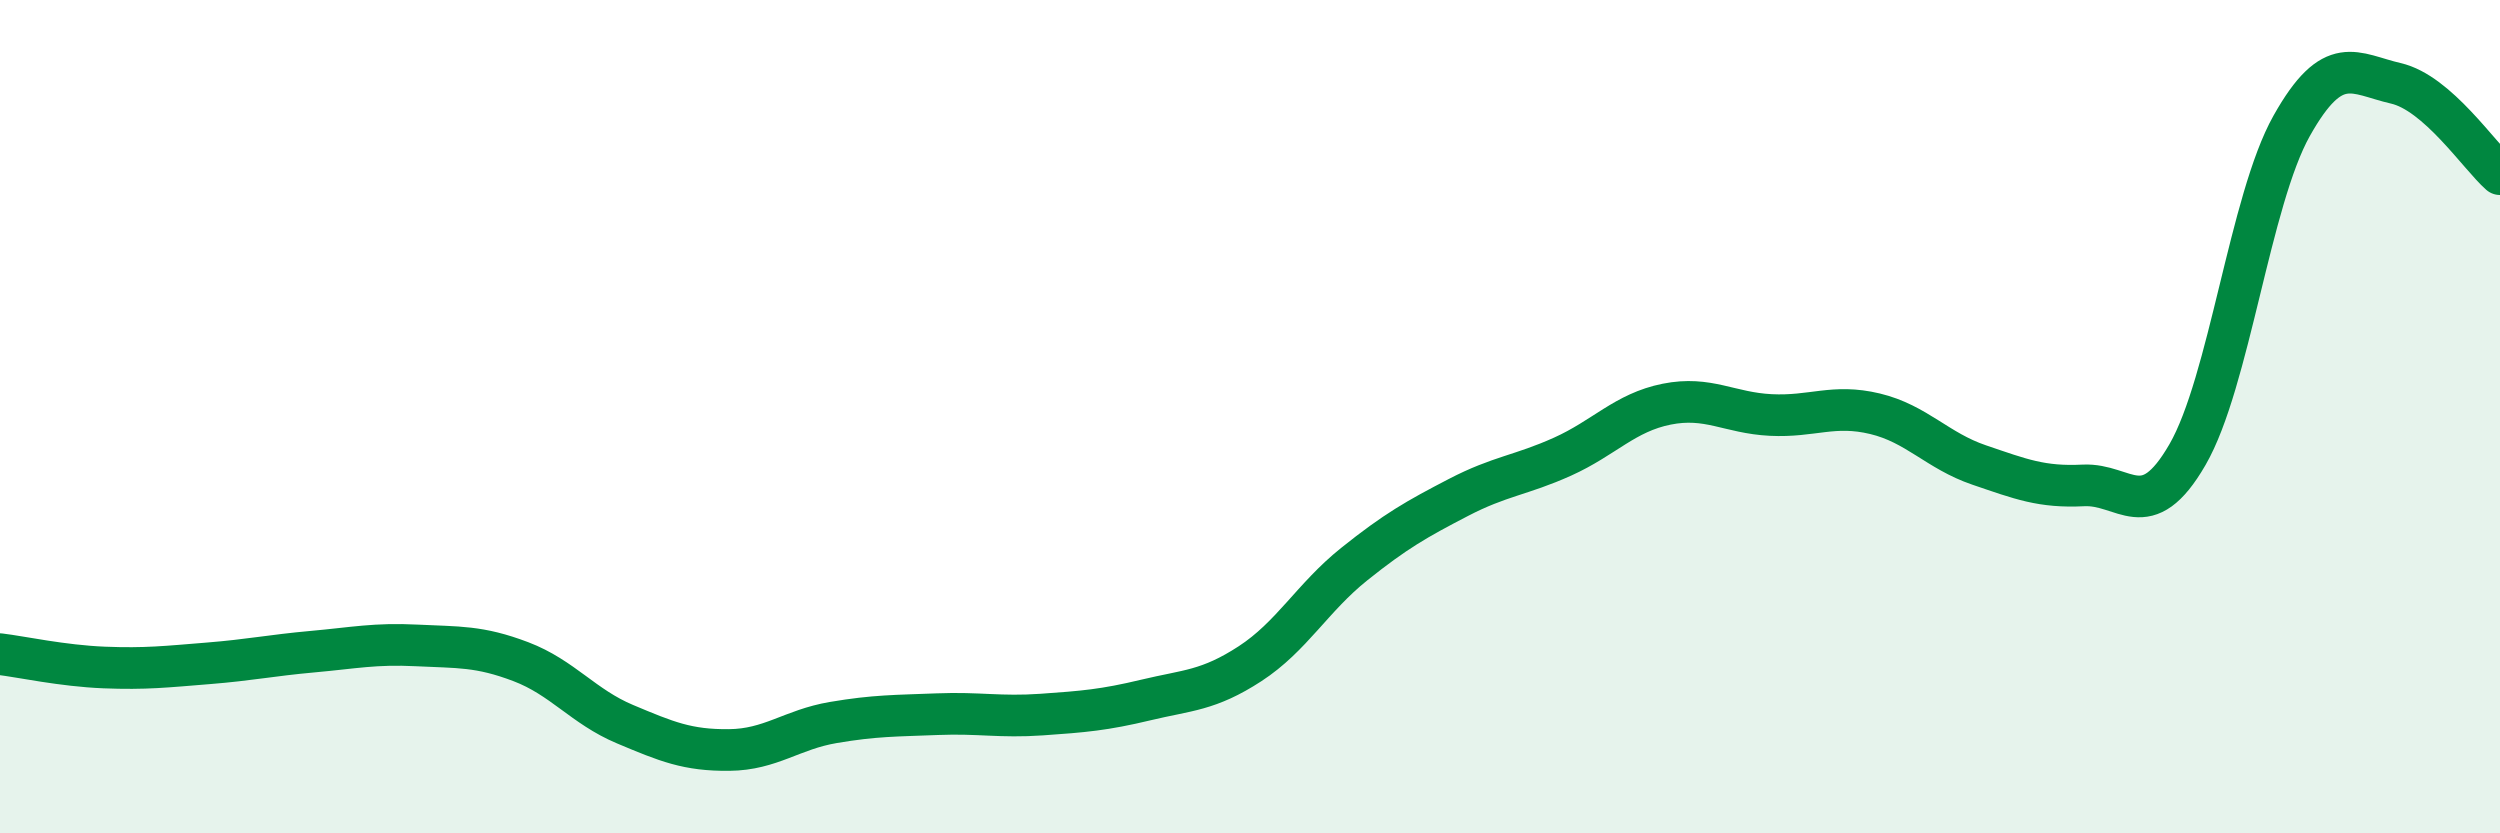 
    <svg width="60" height="20" viewBox="0 0 60 20" xmlns="http://www.w3.org/2000/svg">
      <path
        d="M 0,15.7 C 0.5,15.76 1.5,15.98 2.5,16.02 C 3.5,16.06 4,16 5,15.92 C 6,15.84 6.5,15.73 7.5,15.64 C 8.5,15.55 9,15.44 10,15.49 C 11,15.54 11.5,15.5 12.5,15.88 C 13.5,16.26 14,16.96 15,17.38 C 16,17.8 16.5,18.01 17.5,18 C 18.5,17.99 19,17.51 20,17.34 C 21,17.17 21.5,17.18 22.5,17.14 C 23.5,17.1 24,17.22 25,17.15 C 26,17.08 26.5,17.04 27.5,16.8 C 28.5,16.56 29,16.58 30,15.93 C 31,15.28 31.5,14.34 32.5,13.54 C 33.5,12.74 34,12.46 35,11.94 C 36,11.42 36.5,11.41 37.5,10.96 C 38.5,10.51 39,9.9 40,9.7 C 41,9.5 41.5,9.91 42.5,9.96 C 43.5,10.01 44,9.69 45,9.93 C 46,10.17 46.5,10.82 47.5,11.16 C 48.5,11.5 49,11.7 50,11.65 C 51,11.6 51.5,12.64 52.5,10.91 C 53.5,9.18 54,4.8 55,3.02 C 56,1.24 56.5,1.77 57.5,2 C 58.5,2.23 59.5,3.74 60,4.18L60 20L0 20Z"
        fill="#008740"
        opacity="0.1"
        stroke-linecap="round"
        stroke-linejoin="round"
      />
      <path
        d="M 0,15.7 C 0.5,15.76 1.5,15.98 2.5,16.02 C 3.5,16.06 4,16 5,15.92 C 6,15.84 6.5,15.73 7.5,15.64 C 8.5,15.55 9,15.44 10,15.49 C 11,15.54 11.5,15.5 12.5,15.88 C 13.5,16.26 14,16.96 15,17.38 C 16,17.8 16.5,18.01 17.5,18 C 18.5,17.99 19,17.51 20,17.34 C 21,17.17 21.5,17.18 22.5,17.14 C 23.5,17.1 24,17.22 25,17.15 C 26,17.08 26.5,17.04 27.5,16.8 C 28.5,16.56 29,16.58 30,15.93 C 31,15.28 31.5,14.34 32.5,13.54 C 33.5,12.74 34,12.46 35,11.94 C 36,11.42 36.5,11.41 37.5,10.96 C 38.5,10.51 39,9.9 40,9.7 C 41,9.5 41.5,9.91 42.5,9.96 C 43.5,10.01 44,9.69 45,9.93 C 46,10.17 46.5,10.82 47.5,11.16 C 48.5,11.5 49,11.7 50,11.65 C 51,11.6 51.5,12.64 52.5,10.91 C 53.5,9.18 54,4.8 55,3.02 C 56,1.24 56.5,1.77 57.5,2 C 58.5,2.23 59.5,3.74 60,4.18"
        stroke="#008740"
        stroke-width="1"
        fill="none"
        stroke-linecap="round"
        stroke-linejoin="round"
      />
    </svg>
  